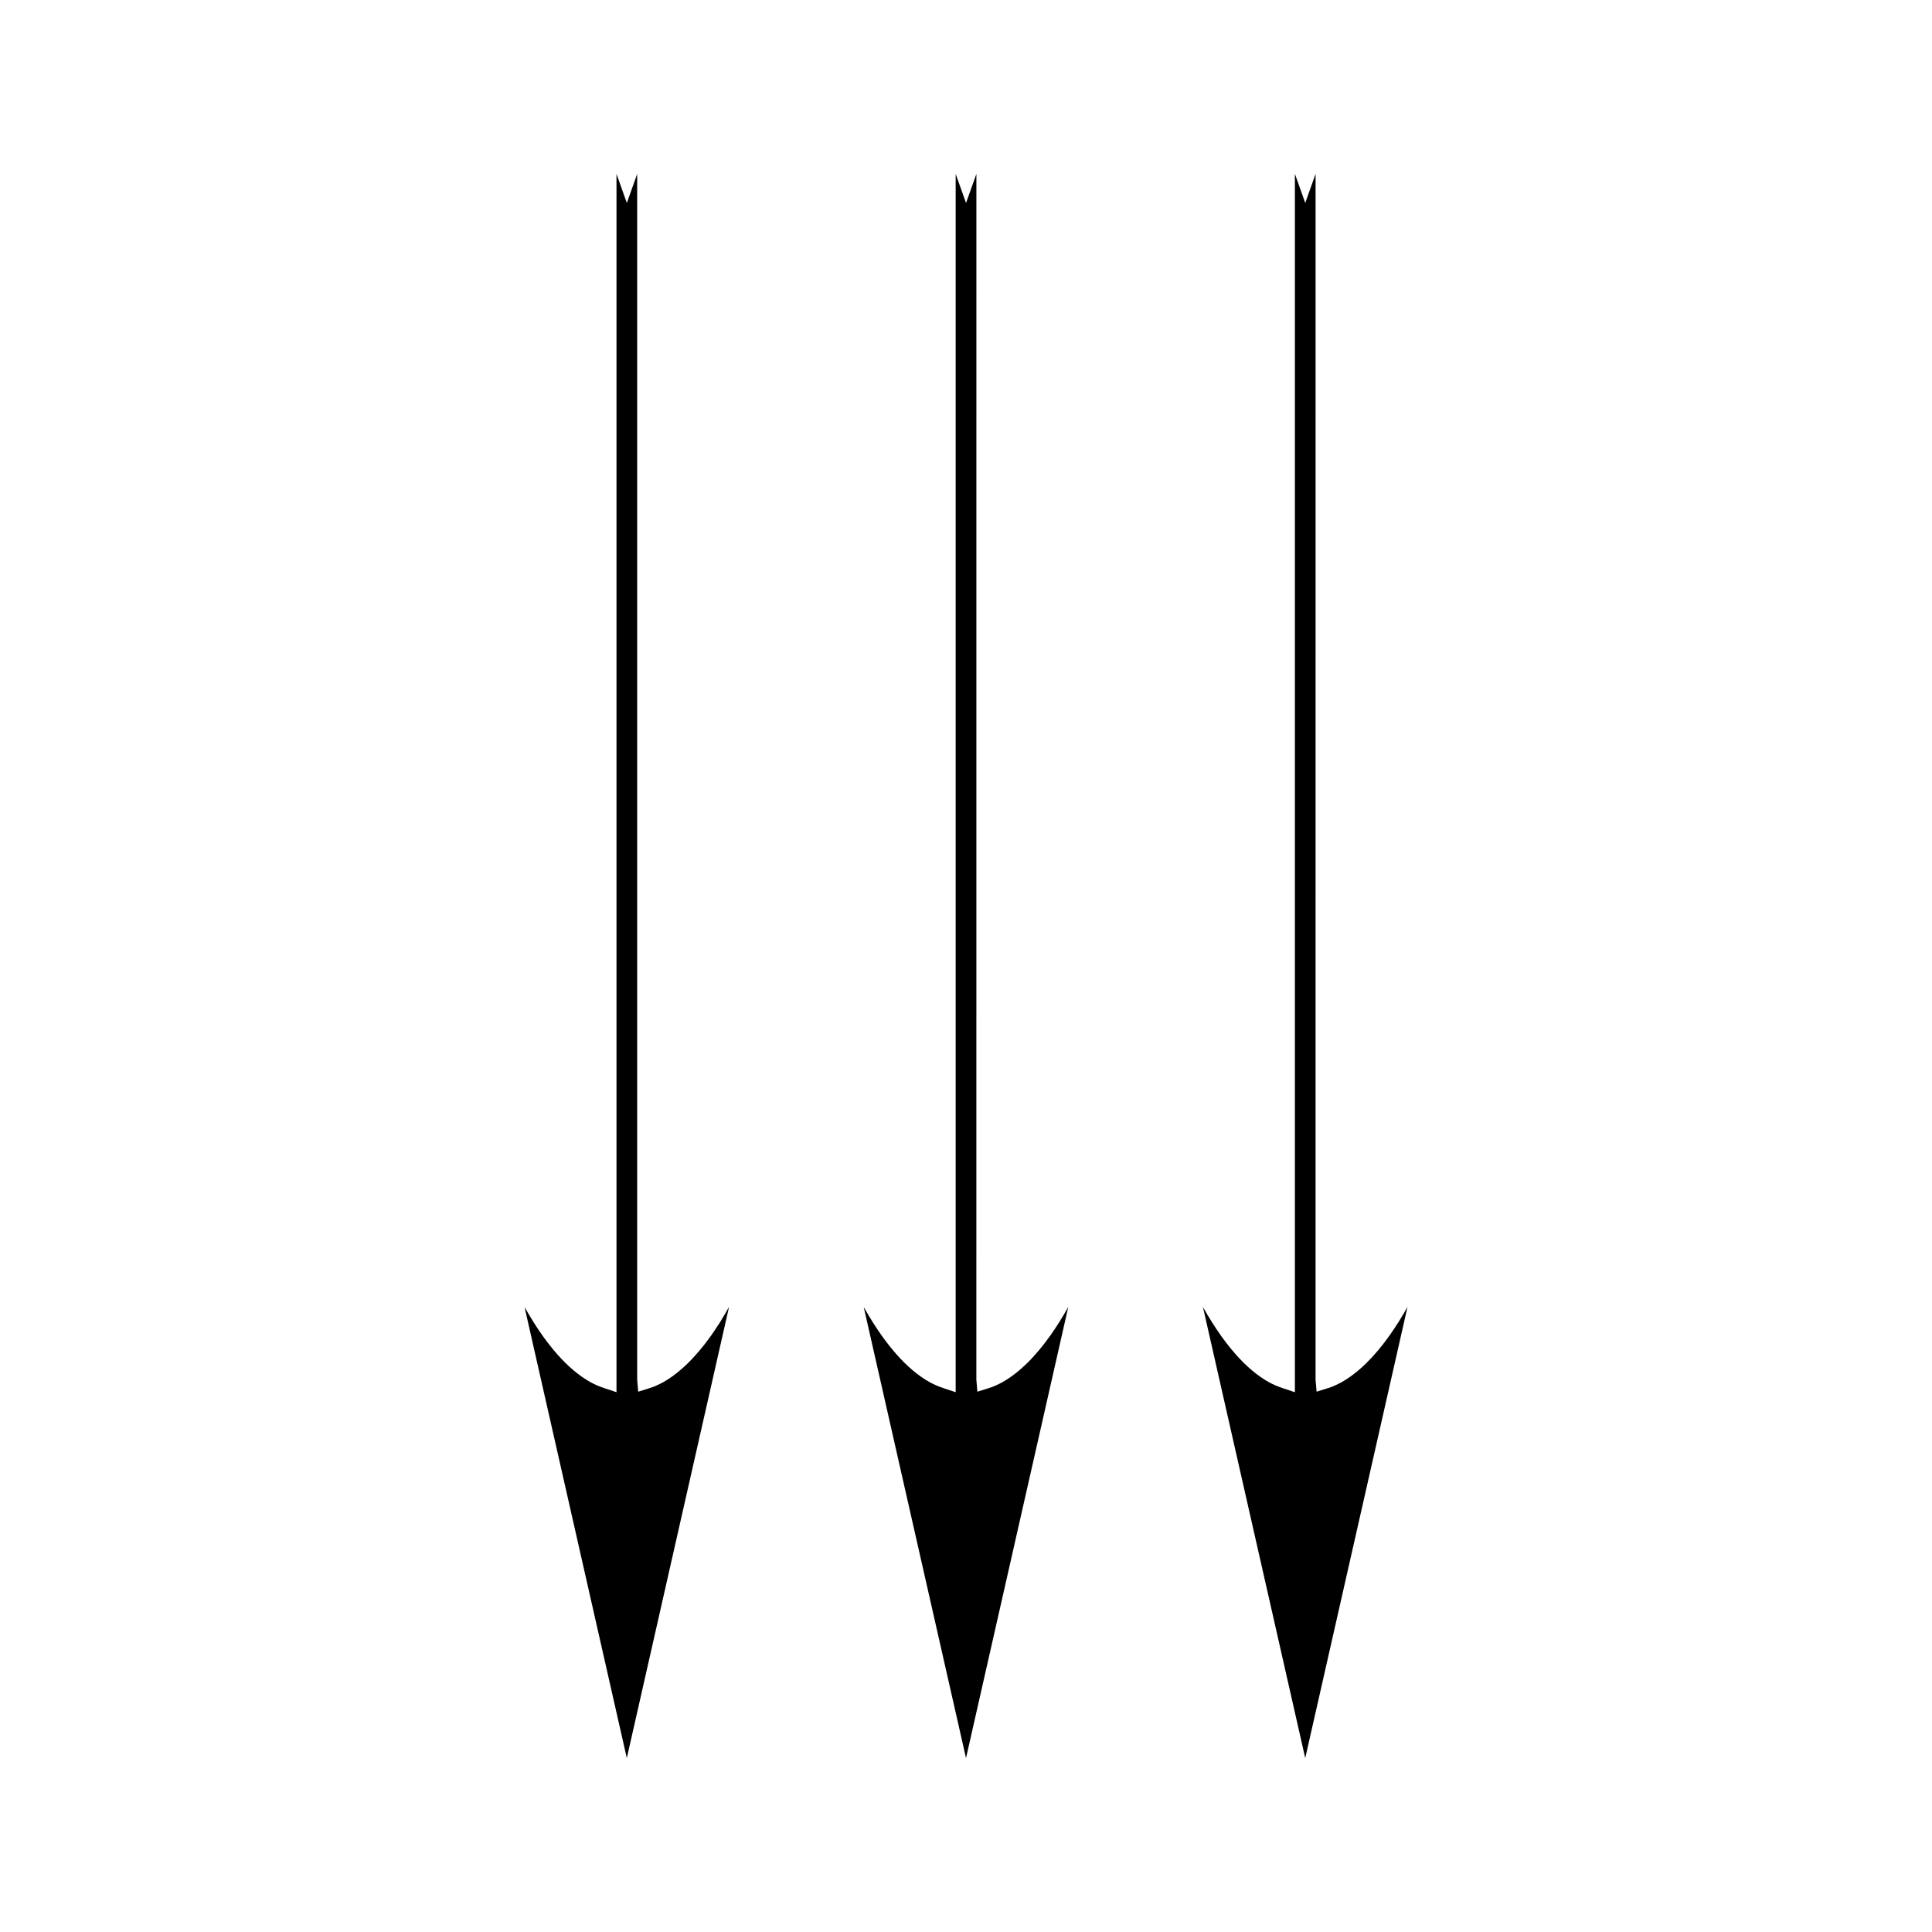<?xml version="1.0" encoding="UTF-8"?>
<!-- Uploaded to: SVG Repo, www.svgrepo.com, Generator: SVG Repo Mixer Tools -->
<svg fill="#000000" width="800px" height="800px" version="1.1" viewBox="144 144 512 512" xmlns="http://www.w3.org/2000/svg">
 <g>
  <path d="m514.98 493.77-0.246 0.414c-0.809 1.27-1.594 2.461-2.363 3.562-4.184 5.91-8.527 10.148-12.93 12.602-0.57 0.305-1.098 0.547-1.617 0.793l-0.473 0.215c-0.516 0.215-0.914 0.34-1.309 0.473l-3.133 0.98-0.27-3.195 0.004-319.54-2.738 7.711-2.746-7.711v322.88l-3.168-1.059c-1.402-0.469-2.594-0.98-3.648-1.559-2.992-1.648-5.988-4.156-8.891-7.445-1.363-1.57-2.582-3.102-3.742-4.723-1.652-2.312-3.301-4.922-4.918-7.793l27.109 119.54 27.102-119.57c-0.676 1.191-1.348 2.34-2.023 3.43z"/>
  <path d="m424.84 494.19c-0.812 1.27-1.602 2.461-2.367 3.562-4.176 5.91-8.523 10.148-12.93 12.602-0.566 0.305-1.09 0.547-1.617 0.793l-0.473 0.215c-0.508 0.215-0.914 0.34-1.309 0.473l-3.129 0.98-0.27-3.195 0.008-319.53-2.746 7.699-2.746-7.699v322.86l-3.168-1.059c-1.402-0.469-2.594-0.98-3.648-1.559-2.992-1.648-5.988-4.156-8.891-7.445-1.363-1.57-2.582-3.102-3.742-4.723-1.652-2.312-3.301-4.922-4.918-7.789l27.109 119.54 27.102-119.57c-0.668 1.191-1.344 2.336-2.019 3.426z"/>
  <path d="m334.95 494.19c-0.812 1.27-1.602 2.461-2.367 3.562-4.176 5.91-8.523 10.148-12.93 12.602-0.566 0.305-1.09 0.547-1.617 0.793l-0.473 0.215c-0.508 0.215-0.914 0.34-1.301 0.473l-3.133 0.98-0.27-3.195v-319.53l-2.738 7.699-2.746-7.699v322.86l-3.176-1.059c-1.395-0.469-2.586-0.98-3.641-1.559-2.996-1.648-5.992-4.156-8.891-7.445-1.363-1.57-2.582-3.102-3.746-4.723-1.652-2.312-3.297-4.922-4.914-7.793l27.102 119.54 27.094-119.57c-0.668 1.195-1.344 2.34-2.019 3.434z"/>
 </g>
</svg>